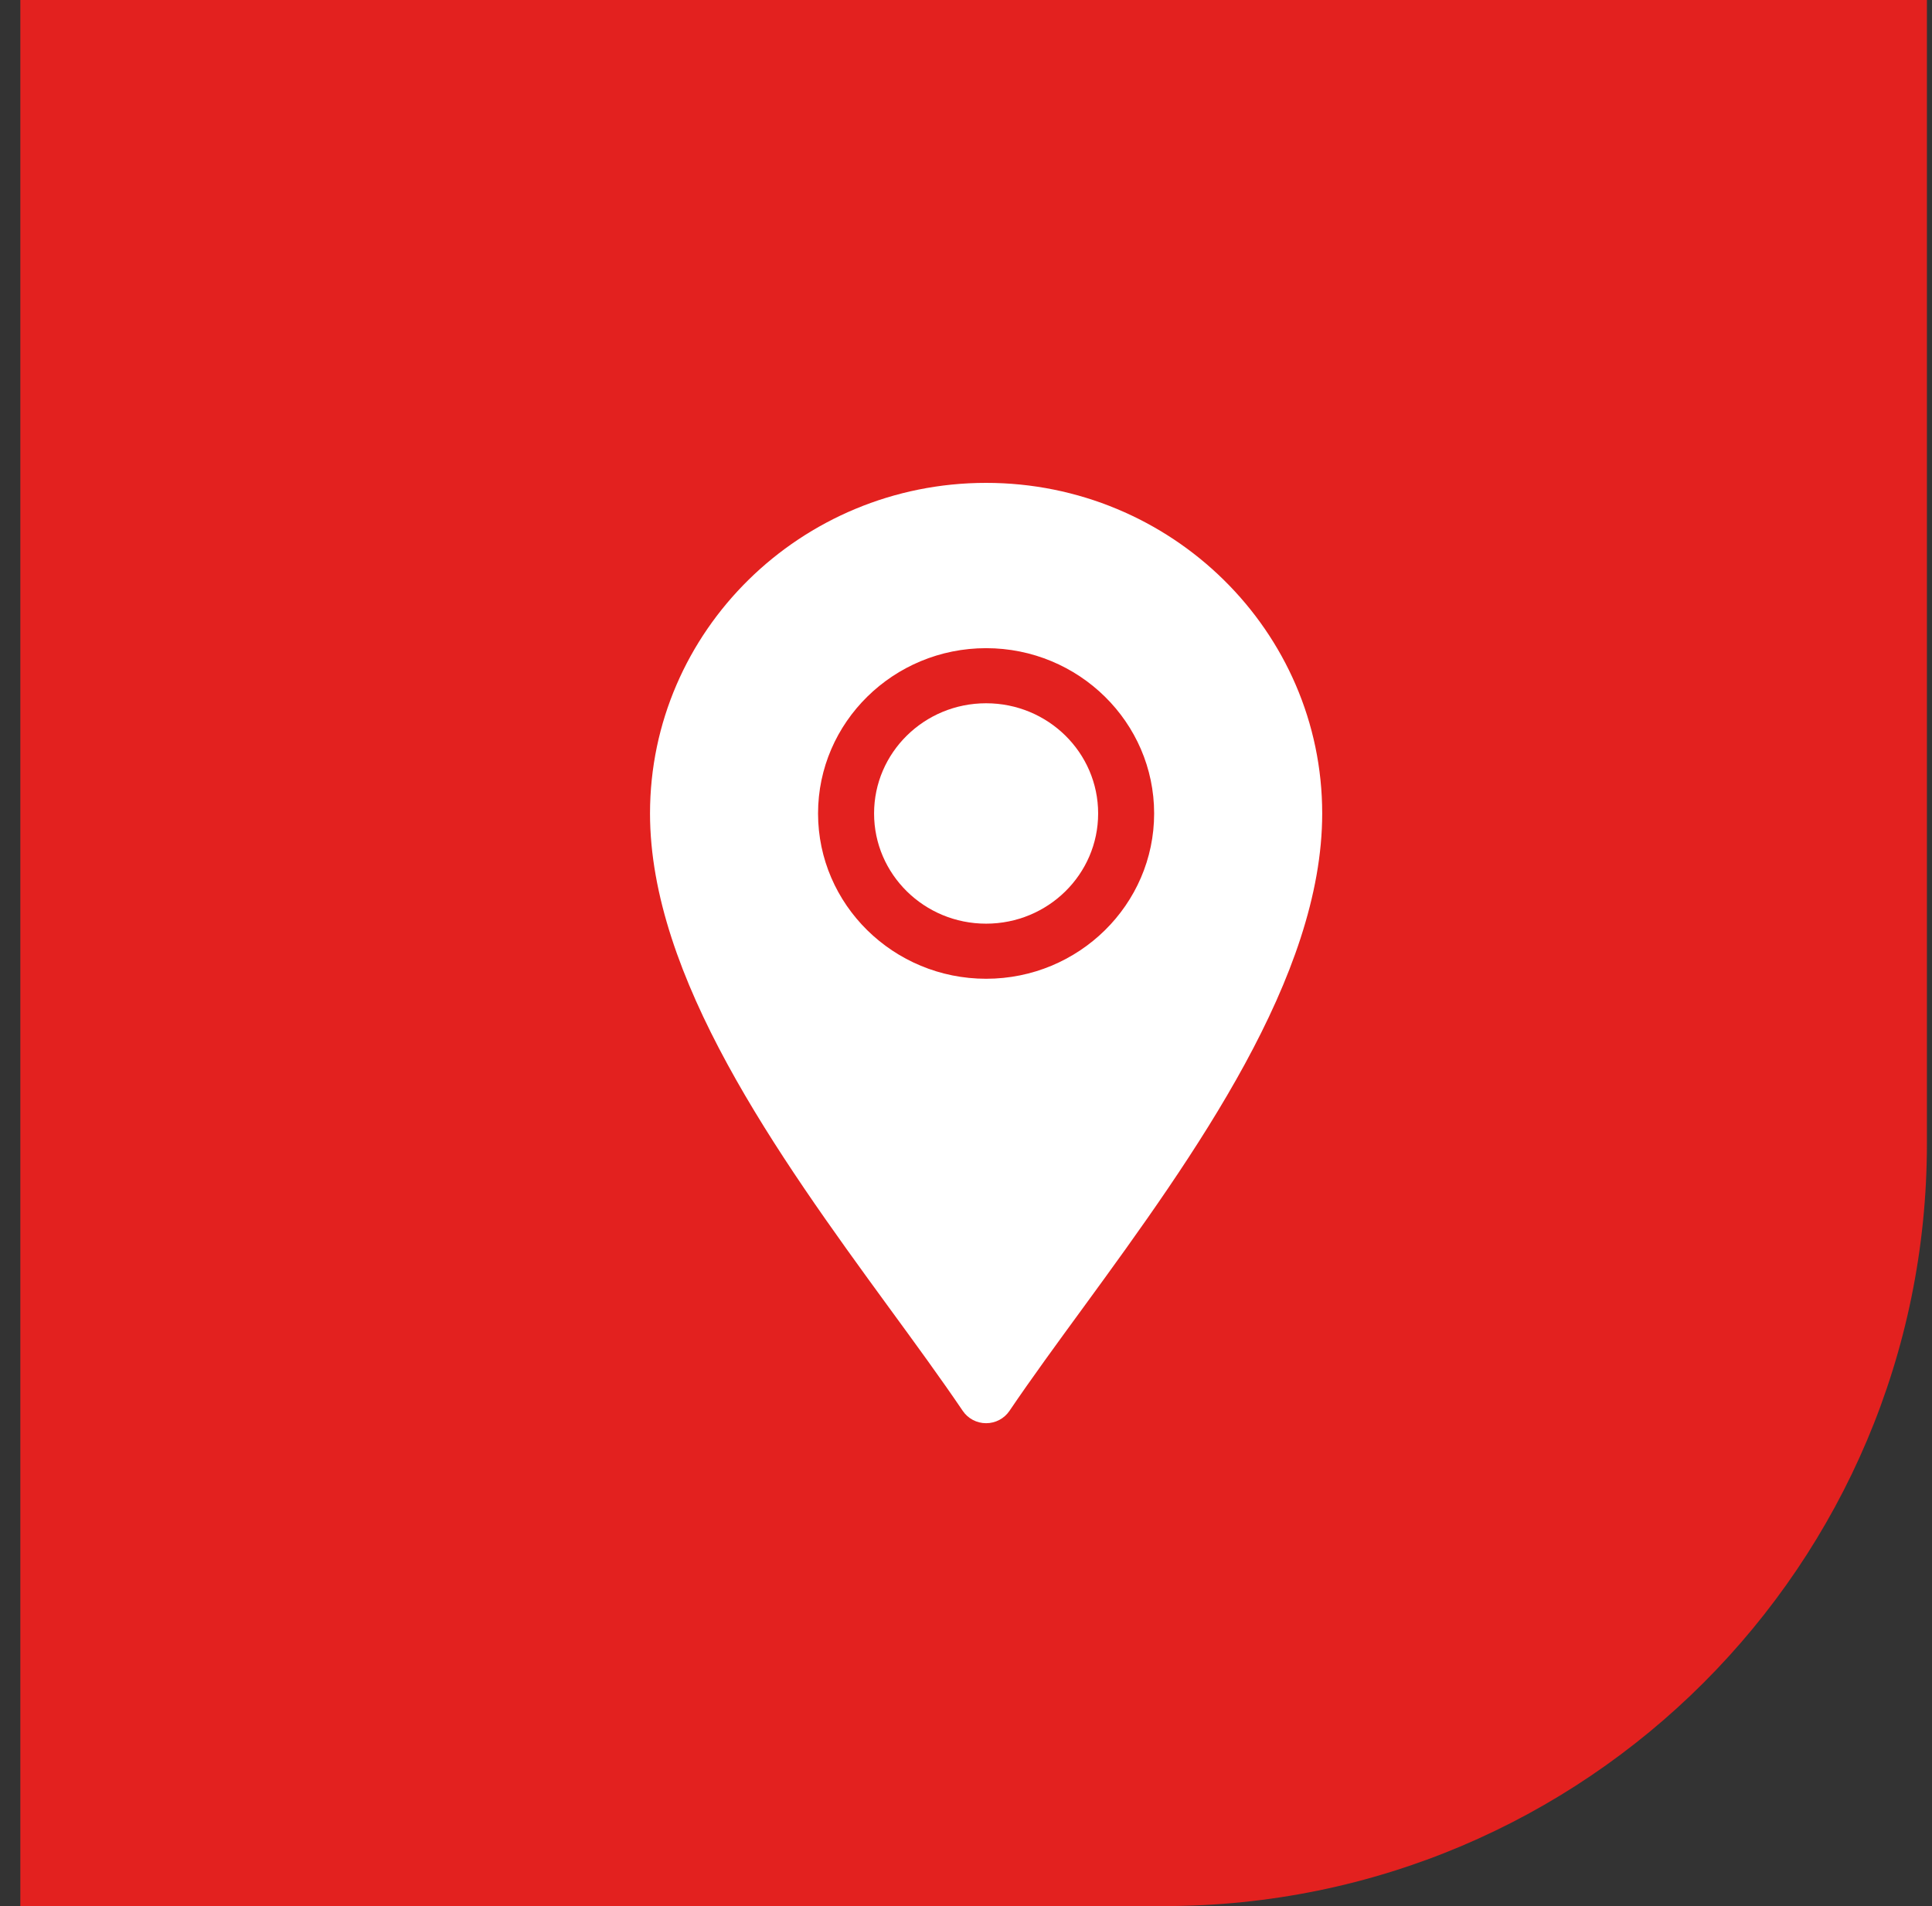 <svg width="76" height="75" viewBox="0 0 76 75" fill="none" xmlns="http://www.w3.org/2000/svg">
<rect x="0" y="0" width="76" height="75" fill="#333333" stroke="none"/>
<path d="M0.8 0H75.8V45C75.8 61.569 62.369 75 45.8 75H0.8V0Z" fill="#E3211F"/>
<g clip-path="url(#clip0_6461_1478)">
<path d="M25.57 32.008C25.57 38.433 30.556 45.405 34.955 51.429C36.001 52.86 37.003 54.231 37.874 55.517C38.079 55.819 38.423 56 38.791 56C39.159 56 39.503 55.819 39.708 55.517C40.579 54.231 41.581 52.86 42.627 51.429C47.026 45.405 52.012 38.433 52.012 32.008C52.012 24.835 46.081 19 38.791 19C31.5 19 25.57 24.835 25.57 32.008ZM45.401 32.008C45.401 35.594 42.436 38.512 38.791 38.512C35.146 38.512 32.18 35.594 32.18 32.008C32.18 28.421 35.146 25.504 38.791 25.504C42.436 25.504 45.401 28.421 45.401 32.008Z" fill="white"/>
<path d="M38.791 36.344C41.225 36.344 43.198 34.403 43.198 32.008C43.198 29.613 41.225 27.672 38.791 27.672C36.357 27.672 34.384 29.613 34.384 32.008C34.384 34.403 36.357 36.344 38.791 36.344Z" fill="white"/>
</g>
<defs>
<clipPath id="clip0_6461_1478">
<rect width="74" height="37" fill="white" transform="translate(1.791 19)"/>
</clipPath>
</defs>
</svg>
